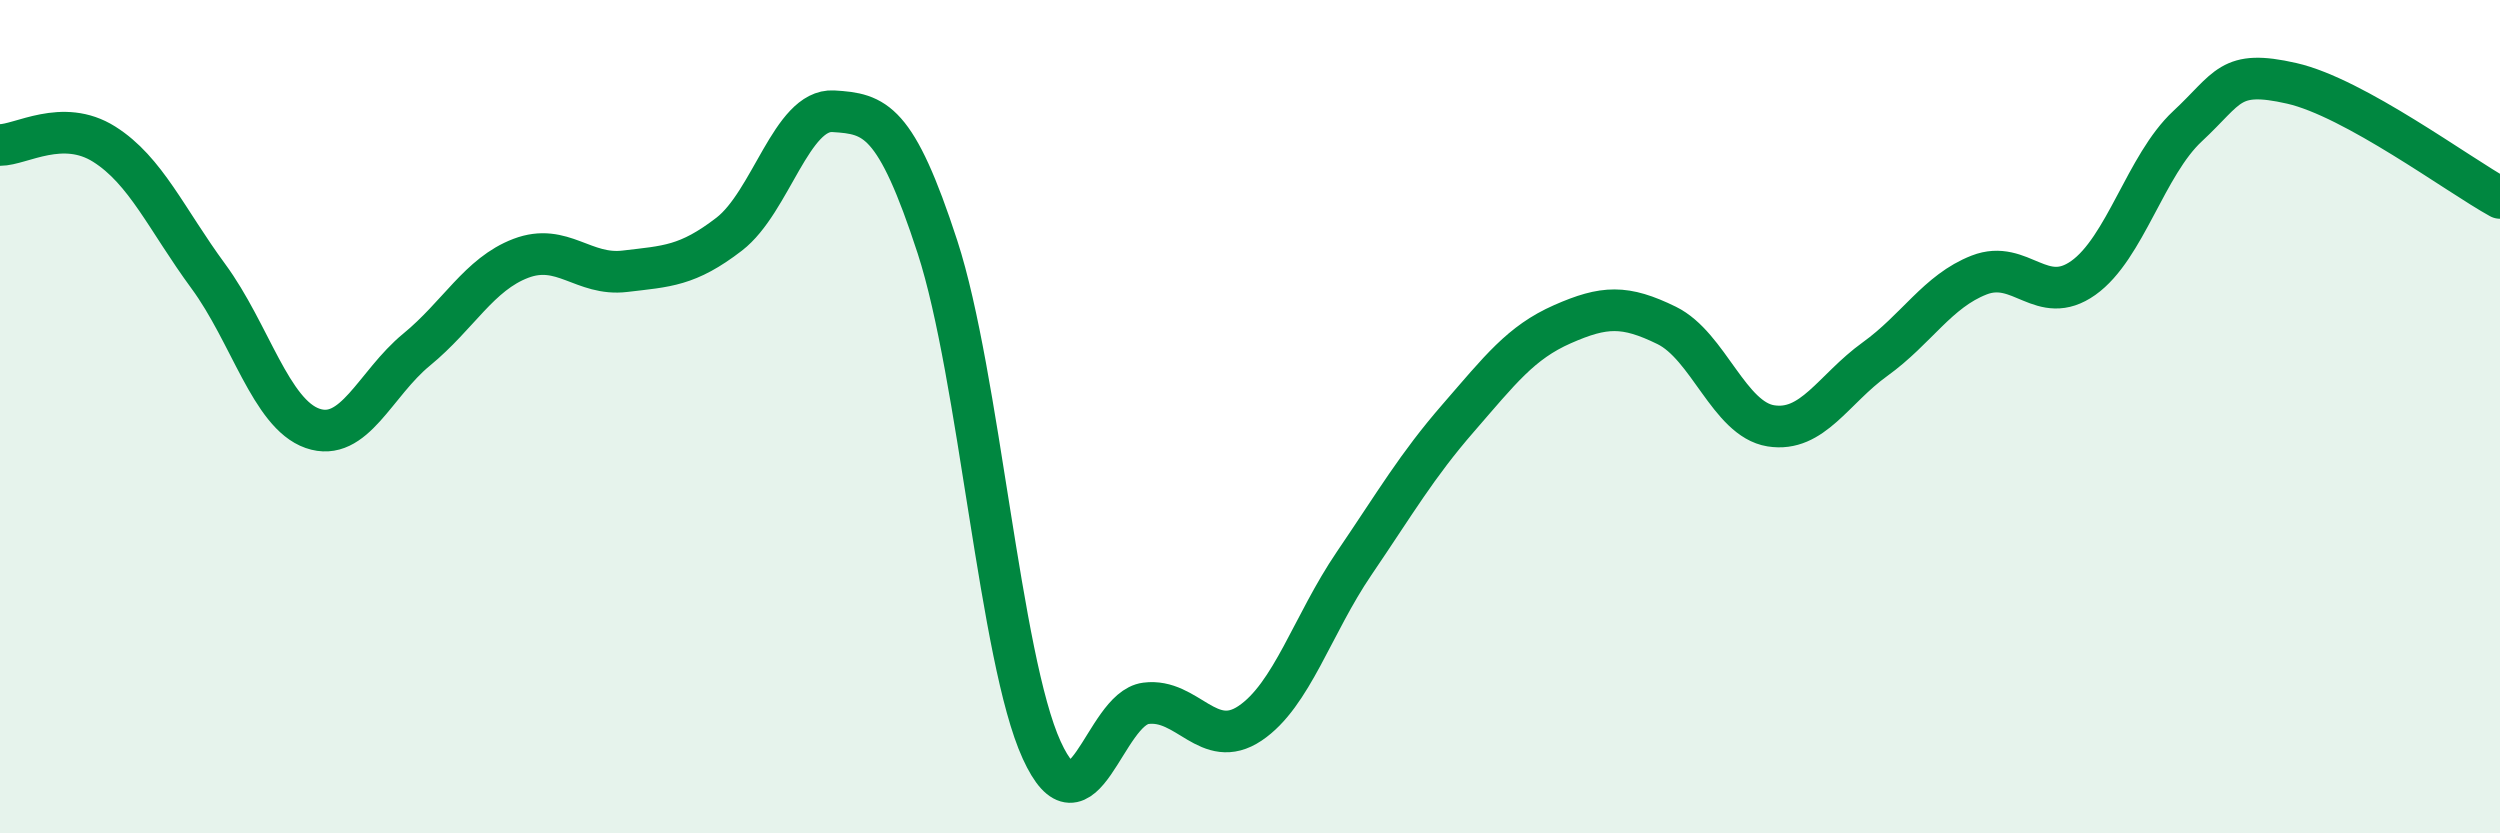 
    <svg width="60" height="20" viewBox="0 0 60 20" xmlns="http://www.w3.org/2000/svg">
      <path
        d="M 0,3.48 C 0.5,3.48 1.5,2.83 2.5,3.46 C 3.5,4.09 4,5.27 5,6.63 C 6,7.99 6.5,9.93 7.5,10.28 C 8.5,10.63 9,9.21 10,8.39 C 11,7.57 11.5,6.58 12.5,6.2 C 13.5,5.82 14,6.63 15,6.51 C 16,6.39 16.5,6.39 17.5,5.62 C 18.5,4.85 19,2.61 20,2.67 C 21,2.73 21.5,2.86 22.5,5.93 C 23.5,9 24,15.81 25,18 C 26,20.19 26.5,17.01 27.5,16.88 C 28.5,16.75 29,18.03 30,17.36 C 31,16.69 31.5,14.99 32.5,13.52 C 33.5,12.05 34,11.18 35,10.03 C 36,8.88 36.5,8.22 37.5,7.78 C 38.5,7.34 39,7.32 40,7.81 C 41,8.3 41.5,10.06 42.5,10.22 C 43.5,10.38 44,9.34 45,8.62 C 46,7.9 46.5,6.99 47.5,6.6 C 48.5,6.21 49,7.38 50,6.67 C 51,5.96 51.5,3.96 52.5,3.03 C 53.5,2.1 53.5,1.66 55,2 C 56.5,2.34 59,4.2 60,4.75L60 20L0 20Z"
        fill="#008740"
        opacity="0.1"
        stroke-linecap="round"
        stroke-linejoin="round"
      />
      <path
        d="M 0,3.48 C 0.5,3.48 1.5,2.83 2.5,3.46 C 3.5,4.09 4,5.27 5,6.63 C 6,7.99 6.5,9.93 7.5,10.28 C 8.5,10.63 9,9.21 10,8.39 C 11,7.57 11.5,6.58 12.5,6.2 C 13.5,5.82 14,6.63 15,6.51 C 16,6.39 16.5,6.39 17.5,5.62 C 18.5,4.85 19,2.61 20,2.67 C 21,2.73 21.5,2.86 22.5,5.93 C 23.5,9 24,15.81 25,18 C 26,20.19 26.5,17.01 27.5,16.88 C 28.5,16.75 29,18.03 30,17.36 C 31,16.69 31.5,14.99 32.5,13.52 C 33.5,12.05 34,11.18 35,10.03 C 36,8.88 36.5,8.22 37.5,7.78 C 38.5,7.34 39,7.32 40,7.81 C 41,8.3 41.5,10.06 42.5,10.22 C 43.5,10.38 44,9.34 45,8.62 C 46,7.9 46.5,6.99 47.5,6.6 C 48.5,6.21 49,7.38 50,6.67 C 51,5.96 51.5,3.96 52.5,3.03 C 53.5,2.1 53.5,1.66 55,2 C 56.5,2.34 59,4.2 60,4.75"
        stroke="#008740"
        stroke-width="1"
        fill="none"
        stroke-linecap="round"
        stroke-linejoin="round"
      />
    </svg>
  
